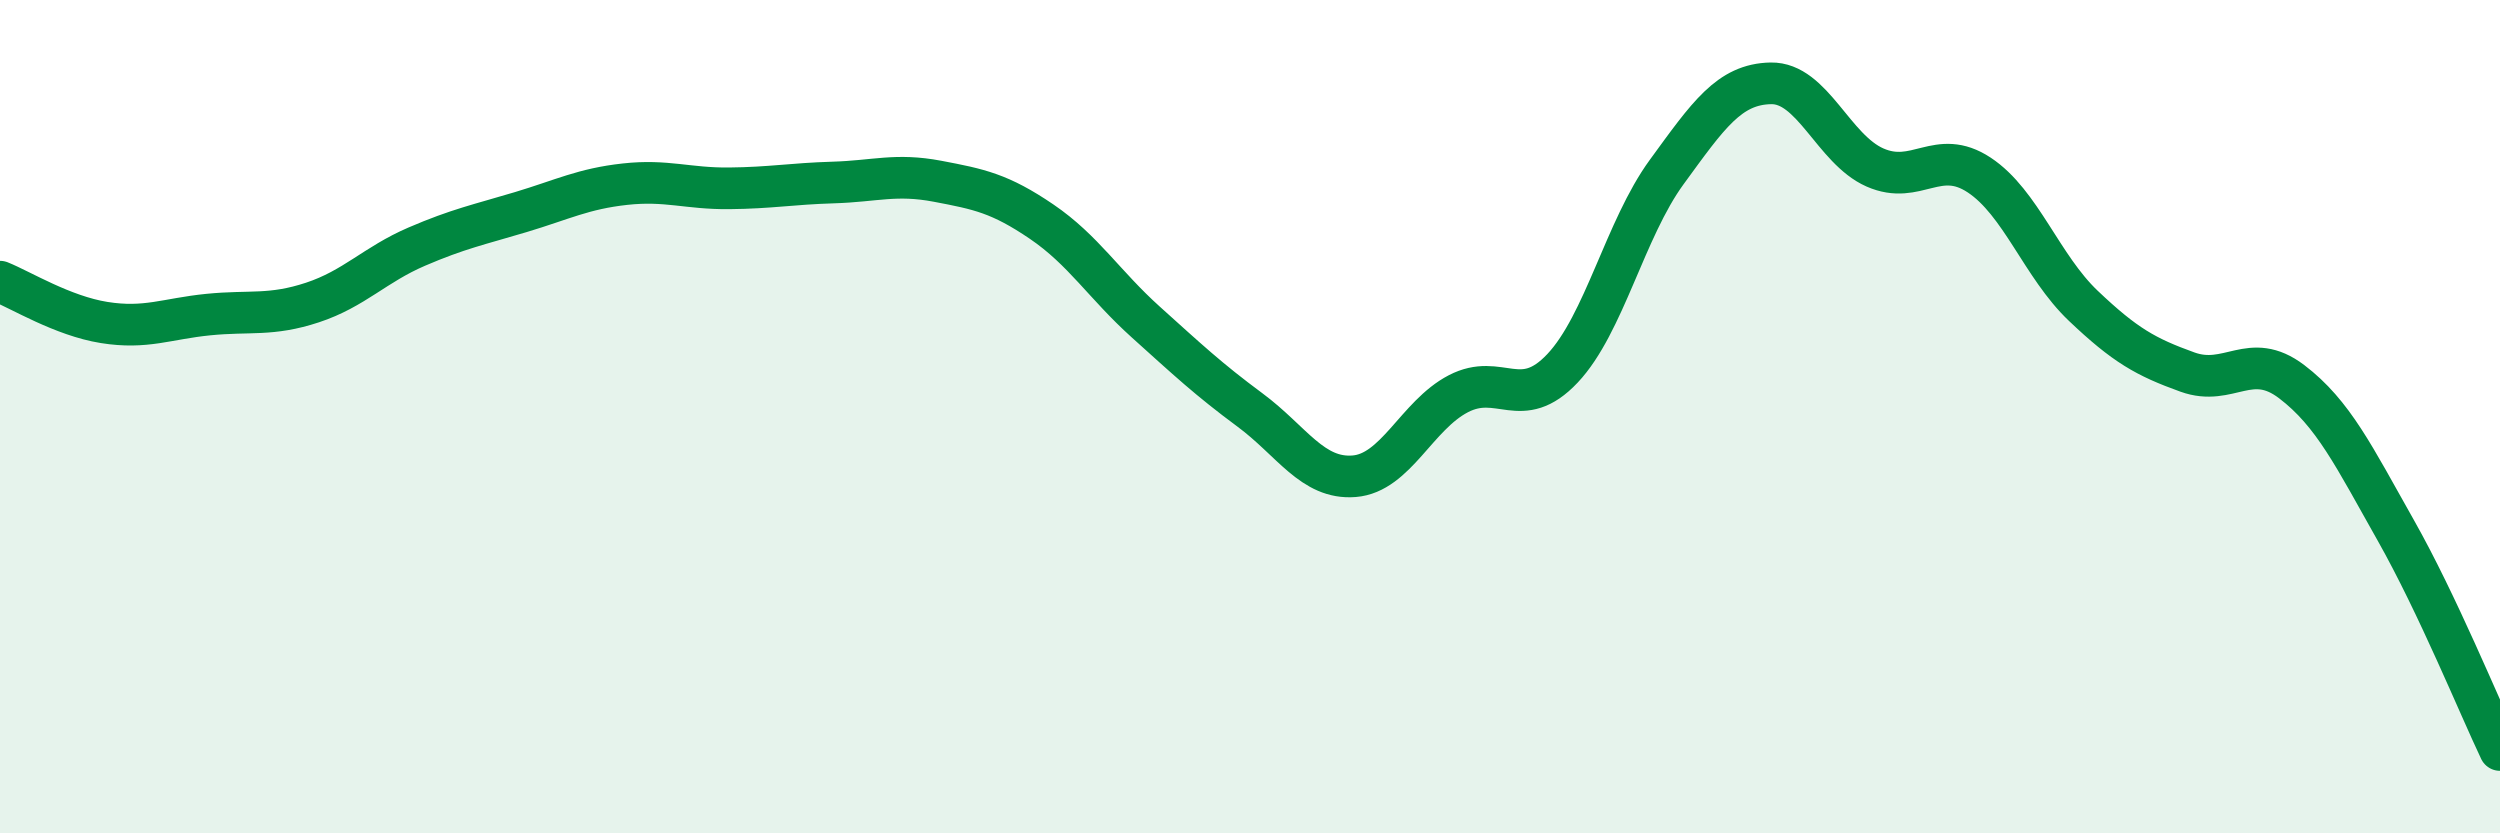 
    <svg width="60" height="20" viewBox="0 0 60 20" xmlns="http://www.w3.org/2000/svg">
      <path
        d="M 0,6.76 C 0.5,6.96 1.5,7.58 2.5,7.74 C 3.5,7.9 4,7.65 5,7.55 C 6,7.45 6.5,7.59 7.5,7.26 C 8.5,6.93 9,6.35 10,5.92 C 11,5.49 11.5,5.39 12.5,5.09 C 13.5,4.79 14,4.53 15,4.42 C 16,4.31 16.5,4.53 17.5,4.52 C 18.5,4.51 19,4.41 20,4.38 C 21,4.35 21.5,4.16 22.5,4.35 C 23.5,4.54 24,4.64 25,5.32 C 26,6 26.5,6.83 27.5,7.73 C 28.5,8.63 29,9.1 30,9.84 C 31,10.58 31.5,11.51 32.5,11.43 C 33.5,11.35 34,9.97 35,9.45 C 36,8.93 36.5,9.9 37.5,8.84 C 38.5,7.78 39,5.5 40,4.13 C 41,2.76 41.5,2.02 42.5,2 C 43.5,1.98 44,3.58 45,4.02 C 46,4.46 46.5,3.54 47.5,4.2 C 48.5,4.86 49,6.39 50,7.34 C 51,8.29 51.5,8.57 52.5,8.93 C 53.5,9.29 54,8.4 55,9.16 C 56,9.92 56.5,10.96 57.5,12.73 C 58.5,14.5 59.5,16.95 60,18L60 20L0 20Z"
        fill="#008740"
        opacity="0.1"
        stroke-linecap="round"
        stroke-linejoin="round"
      />
      <path
        d="M 0,6.76 C 0.5,6.96 1.5,7.58 2.5,7.74 C 3.5,7.9 4,7.65 5,7.55 C 6,7.45 6.5,7.59 7.5,7.26 C 8.5,6.93 9,6.35 10,5.92 C 11,5.49 11.5,5.39 12.5,5.09 C 13.5,4.79 14,4.53 15,4.42 C 16,4.31 16.5,4.53 17.5,4.52 C 18.5,4.51 19,4.41 20,4.38 C 21,4.35 21.5,4.16 22.5,4.35 C 23.5,4.54 24,4.64 25,5.32 C 26,6 26.5,6.83 27.5,7.73 C 28.5,8.63 29,9.1 30,9.84 C 31,10.58 31.5,11.51 32.5,11.43 C 33.5,11.35 34,9.97 35,9.45 C 36,8.93 36.5,9.9 37.5,8.84 C 38.5,7.78 39,5.5 40,4.13 C 41,2.76 41.5,2.02 42.5,2 C 43.5,1.98 44,3.58 45,4.02 C 46,4.46 46.5,3.54 47.5,4.2 C 48.5,4.86 49,6.39 50,7.34 C 51,8.29 51.5,8.57 52.5,8.93 C 53.5,9.29 54,8.4 55,9.16 C 56,9.92 56.5,10.96 57.5,12.73 C 58.5,14.5 59.5,16.95 60,18"
        stroke="#008740"
        stroke-width="1"
        fill="none"
        stroke-linecap="round"
        stroke-linejoin="round"
      />
    </svg>
  
